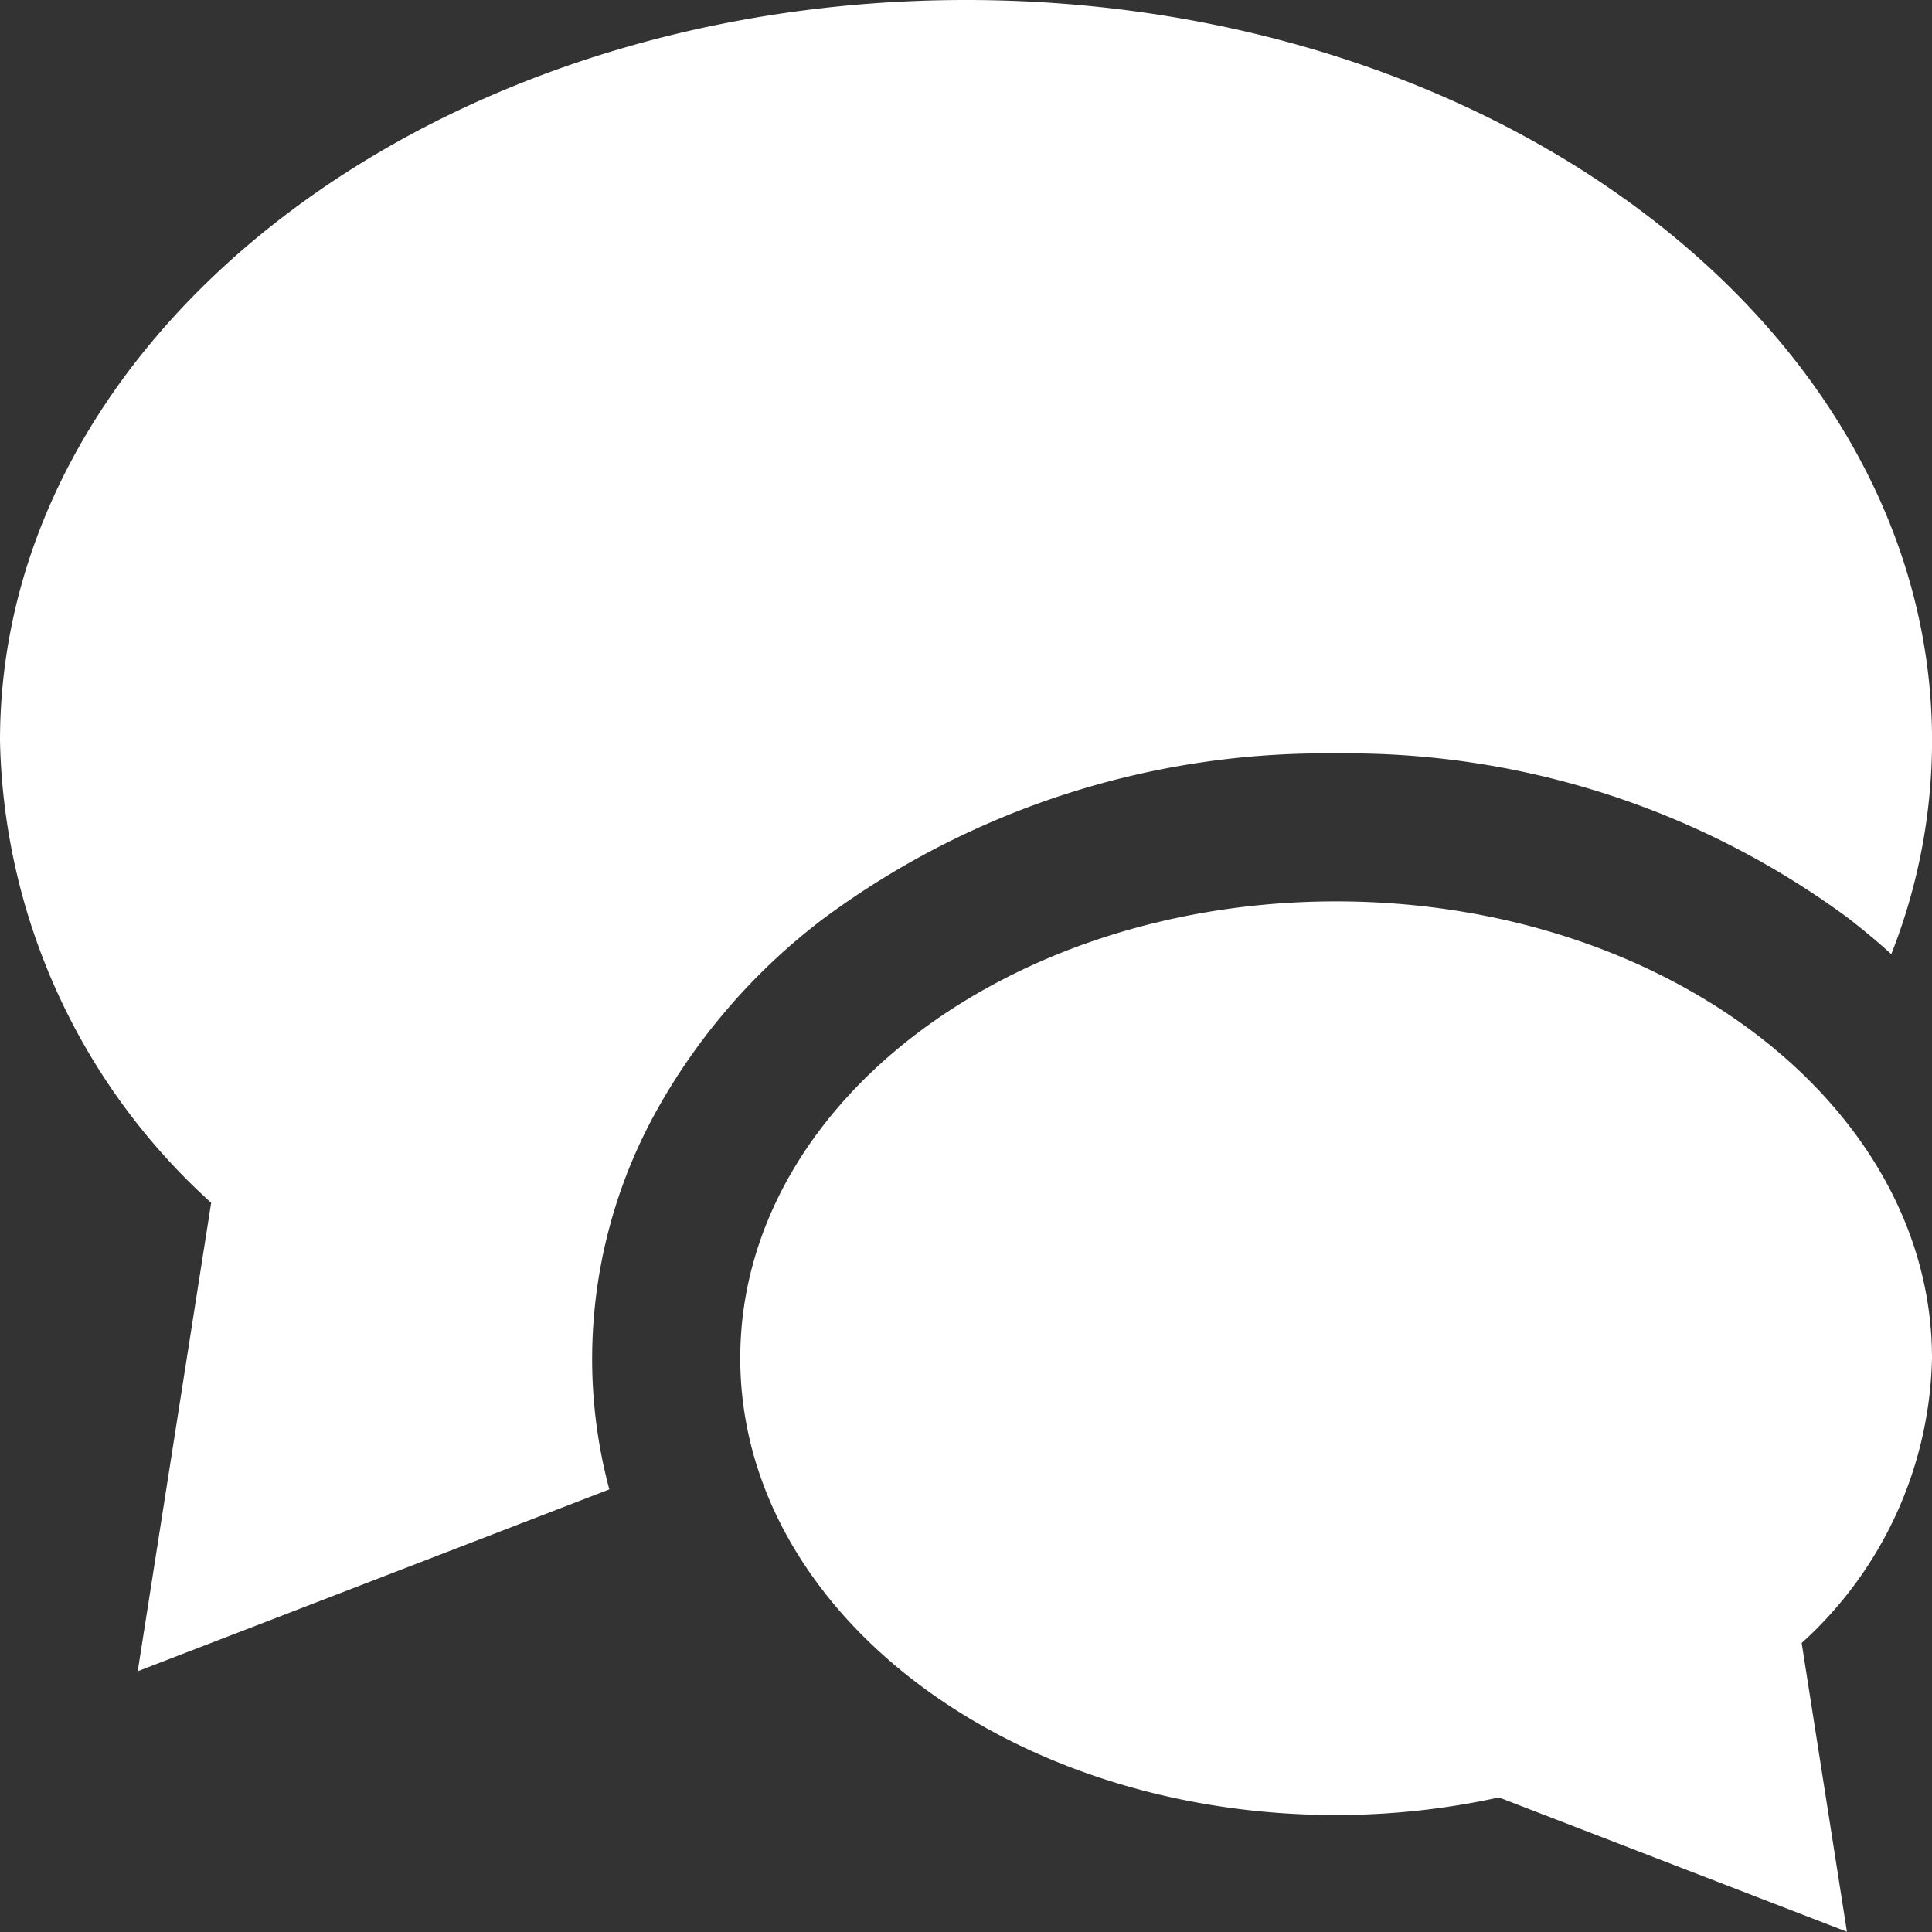 <svg xmlns="http://www.w3.org/2000/svg" width="32.937" height="32.938" viewBox="0 0 32.937 32.938">
  <rect x="0" y="0" width="32.937" height="32.938" fill="#333333" stroke="none"/>
  <g id="noun_Speech_Bubbles_1007076" data-name="noun_Speech Bubbles_1007076" transform="translate(15.987 169.991)">
    <g id="Group_31" data-name="Group 31" transform="translate(-16 -170)">
      <g id="Group_29" data-name="Group 29" transform="translate(12.633 15.376)">
        <path id="Path_25" data-name="Path 25" d="M216.493,246.664c0-4.3-4.548-7.788-10.159-7.788s-10.158,3.486-10.158,7.788,4.548,7.788,10.158,7.788a13,13,0,0,0,2.776-.3l5.933,2.29-.772-4.923A6.734,6.734,0,0,0,216.493,246.664Z" transform="translate(-196.176 -238.876)" fill="#fff"/>
      </g>
      <g id="Group_30" data-name="Group 30" transform="translate(0.013 0.009)">
        <path id="Path_26" data-name="Path 26" d="M14.072,15.654a14.349,14.349,0,0,1,8.719-2.8,14.362,14.362,0,0,1,8.721,2.8q.389.3.744.621a9.925,9.925,0,0,0,.695-3.639C32.95,5.662,25.577.009,16.481.009S.013,5.662.013,12.636a10.917,10.917,0,0,0,3.6,7.878L2.361,28.5l8.04-3.1a8.573,8.573,0,0,1-.293-2.229,8.725,8.725,0,0,1,1.112-4.252A10.531,10.531,0,0,1,14.072,15.654Z" transform="translate(-0.013 -0.009)" fill="#fff"/>
      </g>
    </g>
  </g>
</svg>
